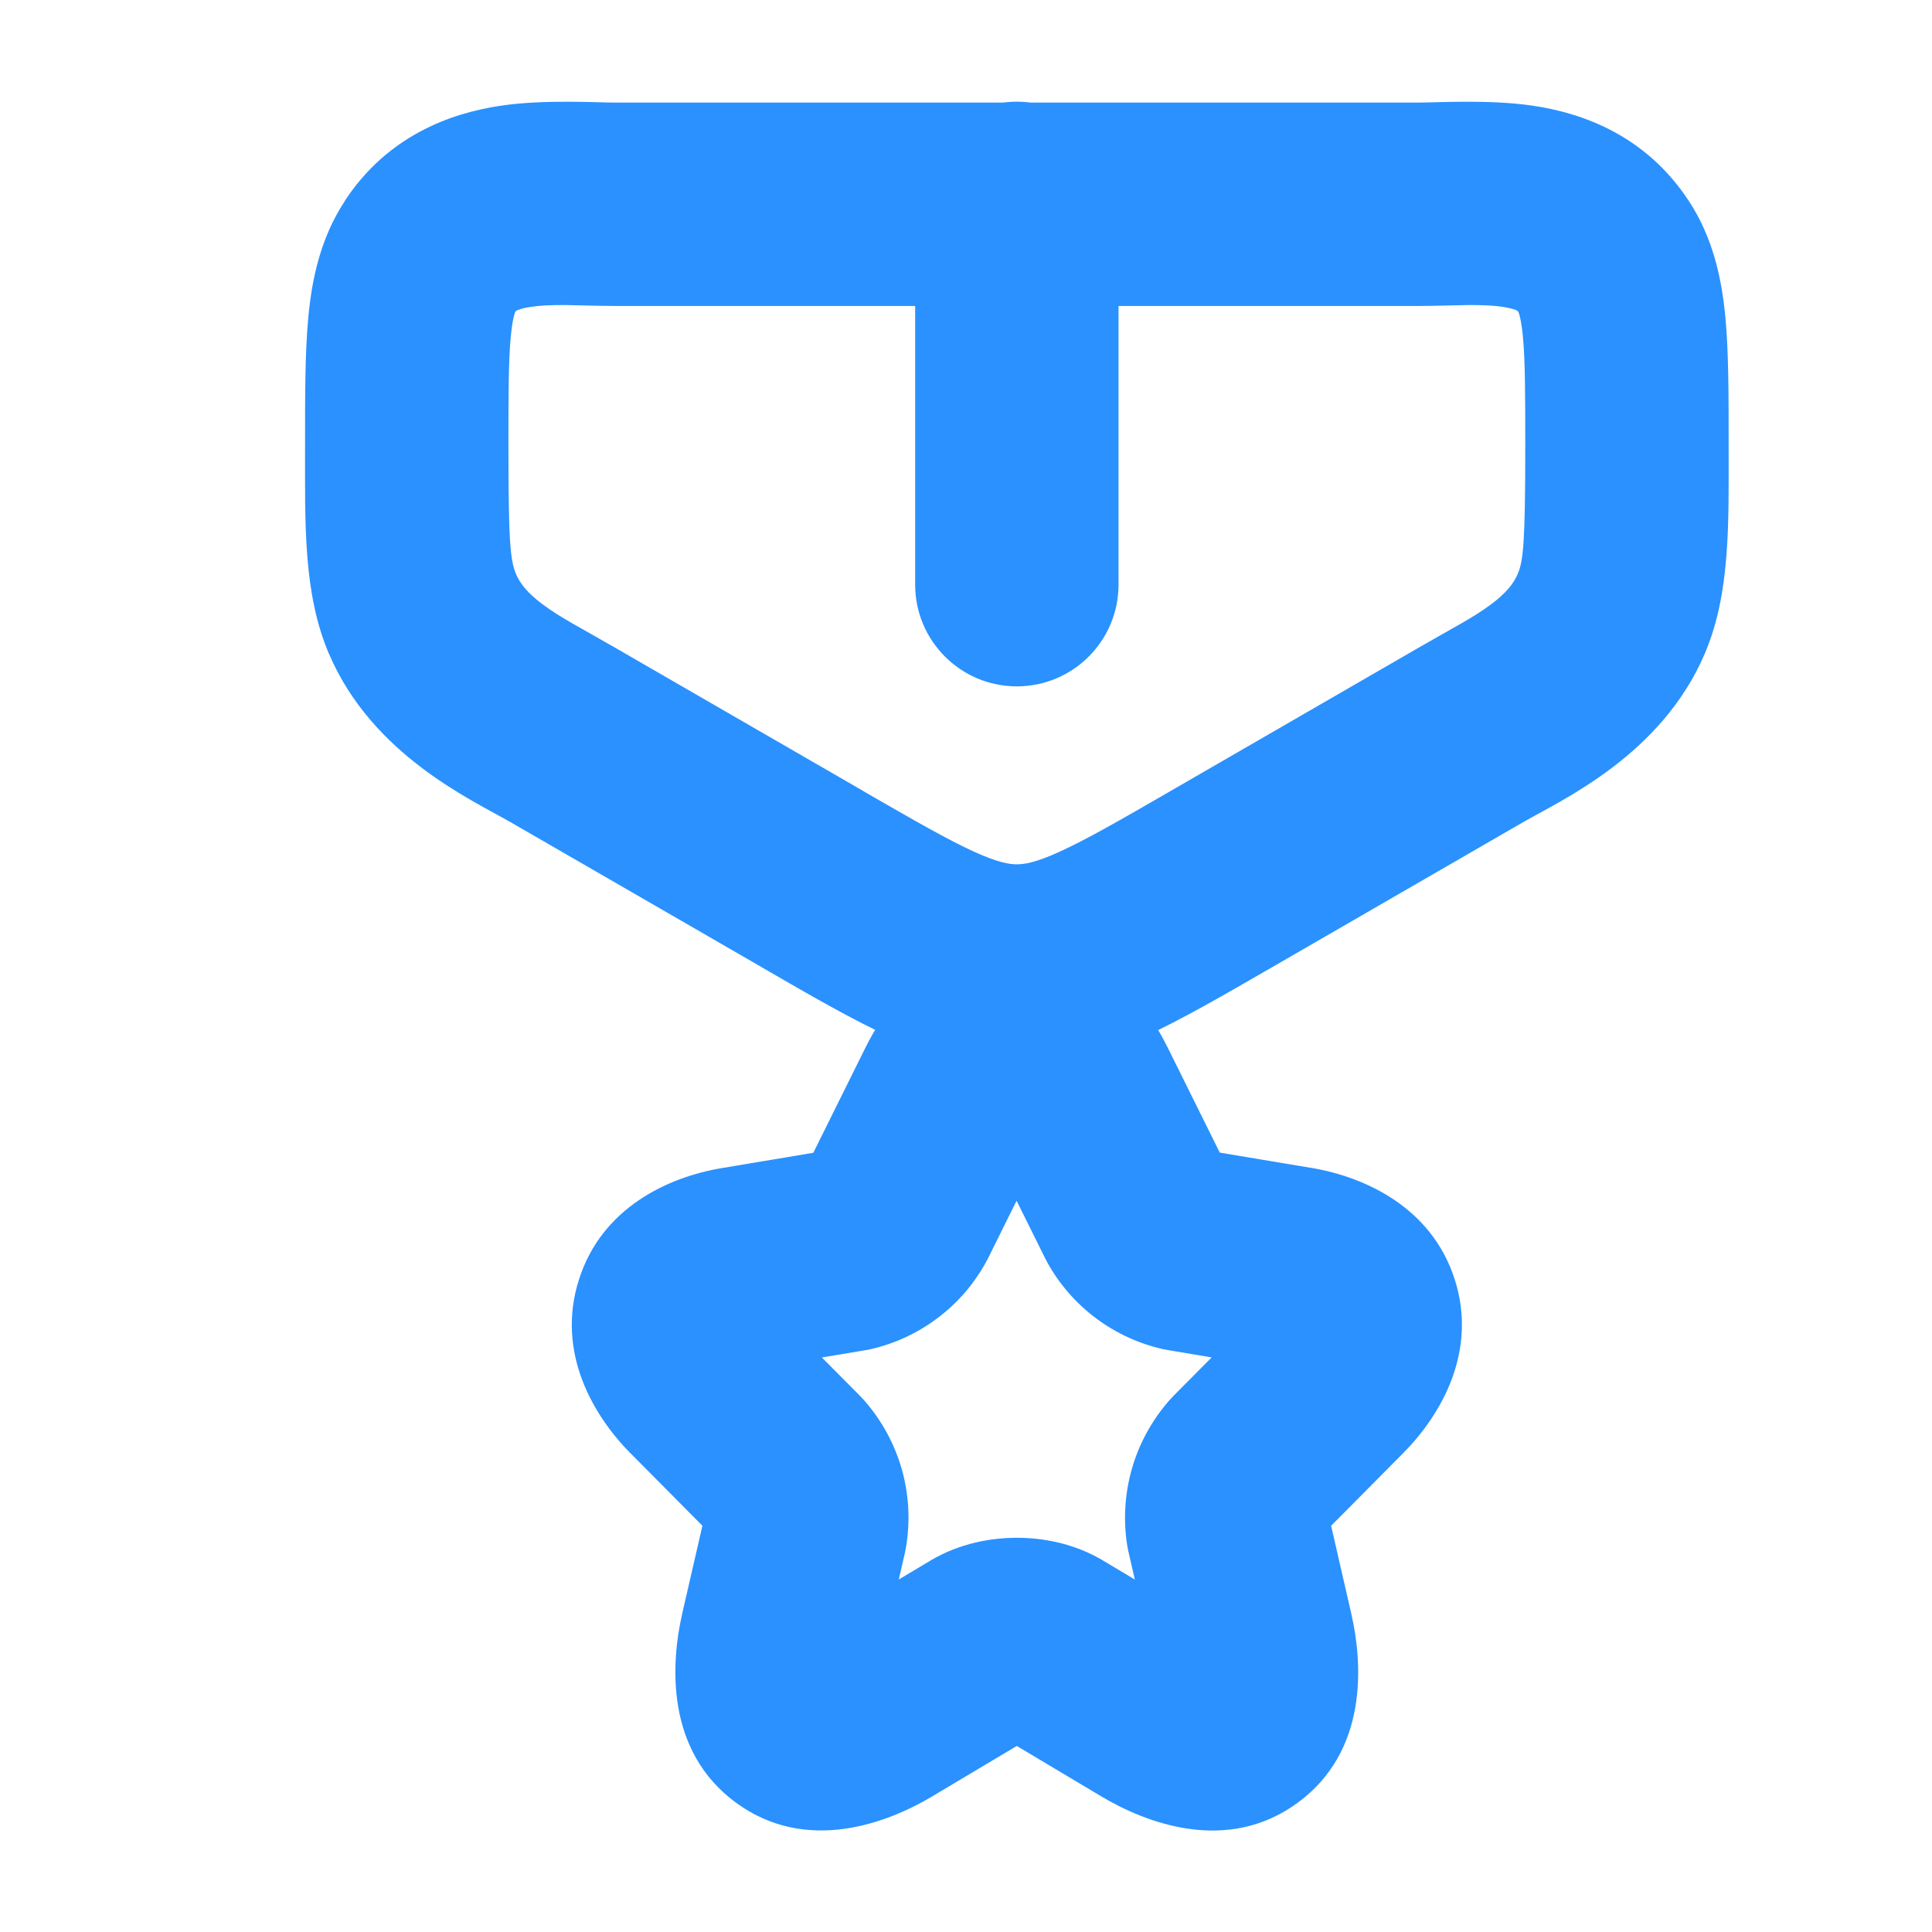 <svg width="19" height="19" viewBox="0 0 19 19" fill="none" xmlns="http://www.w3.org/2000/svg">
<path d="M10.583 10.737L9.686 11.179L9.687 11.182L10.583 10.737ZM11.177 11.935L10.281 12.38C10.289 12.395 10.297 12.41 10.305 12.425L11.177 11.935ZM11.657 12.292L11.438 13.268C11.456 13.272 11.474 13.275 11.492 13.278L11.657 12.292ZM12.733 12.472L12.9 11.486L12.898 11.486L12.733 12.472ZM13.087 13.589L12.379 12.883L12.377 12.885L13.087 13.589ZM12.25 14.433L11.54 13.728C11.526 13.742 11.513 13.756 11.5 13.771L12.25 14.433ZM12.075 15.048L11.088 15.214C11.092 15.233 11.095 15.252 11.1 15.271L12.075 15.048ZM12.315 16.093L13.289 15.87L13.289 15.869L12.315 16.093ZM11.342 16.807L10.83 17.666L10.83 17.666L11.342 16.807ZM10.334 16.205L10.846 15.346L10.845 15.345L10.334 16.205ZM9.665 16.205L9.159 15.342L9.153 15.346L9.665 16.205ZM8.656 16.807L8.144 15.948L8.142 15.949L8.656 16.807ZM7.684 16.093L6.709 15.869L6.709 15.87L7.684 16.093ZM7.924 15.048L8.899 15.272C8.903 15.254 8.907 15.235 8.91 15.216L7.924 15.048ZM7.748 14.433L8.498 13.771C8.485 13.756 8.472 13.742 8.458 13.728L7.748 14.433ZM6.912 13.589L6.201 14.293L6.202 14.293L6.912 13.589ZM7.266 12.473L7.101 11.487L7.1 11.487L7.266 12.473ZM8.342 12.293L8.507 13.279C8.528 13.276 8.548 13.272 8.569 13.267L8.342 12.293ZM8.818 11.935L9.691 12.422C9.699 12.408 9.707 12.394 9.714 12.38L8.818 11.935ZM9.412 10.737L8.517 10.291L8.516 10.293L9.412 10.737ZM4.229 2.522L3.393 1.972L3.393 1.974L4.229 2.522ZM4.154 6.036L3.234 6.428L3.235 6.429L4.154 6.036ZM5.515 7.216L5.014 8.082L5.015 8.082L5.515 7.216ZM7.988 8.644L8.488 7.779L8.488 7.778L7.988 8.644ZM12.012 8.645L12.512 9.511L12.512 9.511L12.012 8.645ZM14.485 7.216L14.985 8.082L14.986 8.082L14.485 7.216ZM15.845 6.036L16.765 6.429L16.765 6.429L15.845 6.036ZM15.771 2.522L14.935 3.071L14.935 3.072L15.771 2.522ZM11 2C11 1.448 10.552 1 10 1C9.448 1 9 1.448 9 2H10H11ZM9 5.75C9 6.302 9.448 6.75 10 6.75C10.552 6.75 11 6.302 11 5.75H10H9ZM10.583 10.737L9.687 11.182L10.281 12.38L11.177 11.935L12.073 11.491L11.479 10.293L10.583 10.737ZM11.177 11.935L10.305 12.425C10.424 12.637 10.587 12.822 10.782 12.967L11.379 12.165L11.976 11.362C12.005 11.384 12.03 11.413 12.048 11.445L11.177 11.935ZM11.379 12.165L10.782 12.967C10.977 13.112 11.201 13.215 11.438 13.268L11.657 12.292L11.875 11.316C11.912 11.325 11.946 11.34 11.976 11.362L11.379 12.165ZM11.657 12.292L11.492 13.278L12.568 13.459L12.733 12.472L12.898 11.486L11.822 11.306L11.657 12.292ZM12.733 12.472L12.566 13.458C12.633 13.47 12.627 13.481 12.583 13.451C12.533 13.417 12.447 13.334 12.401 13.191C12.355 13.048 12.379 12.931 12.399 12.876C12.417 12.827 12.428 12.833 12.379 12.883L13.087 13.589L13.795 14.295C14.168 13.921 14.534 13.297 14.307 12.584C14.079 11.871 13.42 11.574 12.9 11.486L12.733 12.472ZM13.087 13.589L12.377 12.885L11.54 13.728L12.25 14.433L12.96 15.137L13.797 14.293L13.087 13.589ZM12.25 14.433L11.5 13.771C11.329 13.966 11.202 14.196 11.131 14.446L12.093 14.72L13.054 14.995C13.044 15.032 13.025 15.066 13 15.095L12.25 14.433ZM12.093 14.72L11.131 14.446C11.06 14.696 11.045 14.958 11.088 15.214L12.075 15.048L13.06 14.881C13.067 14.919 13.065 14.958 13.054 14.995L12.093 14.72ZM12.075 15.048L11.1 15.271L11.34 16.317L12.315 16.093L13.289 15.869L13.049 14.824L12.075 15.048ZM12.315 16.093L11.34 16.316C11.367 16.438 11.354 16.468 11.361 16.434C11.369 16.391 11.412 16.239 11.579 16.116C11.748 15.993 11.907 15.996 11.954 16.003C11.992 16.007 11.961 16.012 11.855 15.948L11.342 16.807L10.83 17.666C11.267 17.927 12.068 18.239 12.763 17.728C13.454 17.221 13.403 16.366 13.289 15.87L12.315 16.093ZM11.342 16.807L11.855 15.948L10.846 15.346L10.334 16.205L9.821 17.064L10.83 17.666L11.342 16.807ZM10.334 16.205L10.845 15.345C10.562 15.177 10.253 15.123 10.001 15.123C9.747 15.123 9.441 15.177 9.159 15.342L9.665 16.205L10.172 17.067C10.119 17.098 10.077 17.111 10.054 17.116C10.031 17.122 10.013 17.123 10.001 17.123C9.988 17.123 9.97 17.122 9.945 17.116C9.922 17.111 9.878 17.097 9.823 17.065L10.334 16.205ZM9.665 16.205L9.153 15.346L8.144 15.948L8.656 16.807L9.168 17.666L10.178 17.064L9.665 16.205ZM8.656 16.807L8.142 15.949C8.038 16.012 8.008 16.007 8.047 16.002C8.096 15.996 8.254 15.993 8.421 16.116C8.586 16.237 8.63 16.387 8.638 16.431C8.644 16.466 8.631 16.436 8.659 16.317L7.684 16.093L6.709 15.87C6.595 16.368 6.547 17.22 7.236 17.727C7.93 18.237 8.73 17.928 9.17 17.665L8.656 16.807ZM7.684 16.093L8.659 16.317L8.899 15.272L7.924 15.048L6.949 14.825L6.709 15.869L7.684 16.093ZM7.924 15.048L8.91 15.216C8.953 14.959 8.939 14.697 8.868 14.447L7.906 14.721L6.944 14.995C6.934 14.958 6.932 14.919 6.938 14.881L7.924 15.048ZM7.906 14.721L8.868 14.447C8.796 14.197 8.67 13.966 8.498 13.771L7.748 14.433L6.999 15.095C6.974 15.066 6.955 15.032 6.944 14.995L7.906 14.721ZM7.748 14.433L8.458 13.728L7.621 12.885L6.912 13.589L6.202 14.293L7.039 15.137L7.748 14.433ZM6.912 13.589L7.622 12.885C7.573 12.836 7.584 12.829 7.601 12.877C7.621 12.931 7.644 13.047 7.599 13.19C7.554 13.333 7.467 13.416 7.416 13.451C7.372 13.482 7.364 13.47 7.431 13.459L7.266 12.473L7.1 11.487C6.579 11.574 5.919 11.871 5.693 12.586C5.467 13.296 5.831 13.919 6.201 14.293L6.912 13.589ZM7.266 12.473L7.43 13.459L8.507 13.279L8.342 12.293L8.178 11.307L7.101 11.487L7.266 12.473ZM8.342 12.293L8.569 13.267C8.804 13.212 9.026 13.109 9.219 12.963L8.618 12.164L8.017 11.365C8.046 11.343 8.08 11.327 8.116 11.319L8.342 12.293ZM8.618 12.164L9.219 12.963C9.413 12.818 9.573 12.634 9.691 12.422L8.818 11.935L7.945 11.448C7.963 11.416 7.987 11.387 8.017 11.365L8.618 12.164ZM8.818 11.935L9.714 12.38L10.308 11.182L9.412 10.737L8.516 10.293L7.922 11.491L8.818 11.935ZM9.412 10.737L10.307 11.183C10.343 11.111 10.356 11.116 10.318 11.148C10.273 11.184 10.162 11.25 9.999 11.25C9.835 11.25 9.724 11.184 9.677 11.146C9.638 11.114 9.651 11.108 9.686 11.179L10.583 10.737L11.48 10.296C11.25 9.828 10.772 9.25 9.999 9.25C9.227 9.25 8.749 9.826 8.517 10.291L9.412 10.737ZM13.944 2.009V1.009H6.055V2.009V3.009H13.944V2.009ZM6.055 2.009V1.009C5.871 1.009 5.348 0.976 4.922 1.04C4.424 1.114 3.81 1.339 3.393 1.972L4.229 2.522L5.064 3.072C5.074 3.057 5.076 3.057 5.081 3.054C5.093 3.048 5.132 3.031 5.218 3.018C5.307 3.004 5.417 2.999 5.564 3C5.637 3.001 5.711 3.003 5.794 3.005C5.874 3.007 5.965 3.009 6.055 3.009V2.009ZM4.229 2.522L3.393 1.974C3.15 2.343 3.069 2.742 3.033 3.109C2.999 3.464 3 3.899 3 4.383H4H5C5 3.859 5.001 3.538 5.024 3.301C5.046 3.077 5.079 3.05 5.065 3.07L4.229 2.522ZM4 4.383H3C3 5.152 2.981 5.832 3.234 6.428L4.154 6.036L5.075 5.645C5.019 5.515 5 5.336 5 4.383H4ZM4.154 6.036L3.235 6.429C3.662 7.43 4.651 7.871 5.014 8.082L5.515 7.216L6.016 6.351C5.702 6.169 5.523 6.081 5.34 5.946C5.188 5.833 5.115 5.74 5.074 5.644L4.154 6.036ZM5.515 7.216L5.015 8.082L7.488 9.51L7.988 8.644L8.488 7.778L6.015 6.35L5.515 7.216ZM7.988 8.644L7.487 9.51C7.964 9.786 8.383 10.029 8.751 10.196C9.137 10.372 9.54 10.5 10 10.5V9.5V8.5C9.929 8.5 9.819 8.485 9.579 8.376C9.32 8.258 8.998 8.073 8.488 7.779L7.988 8.644ZM10 9.5V10.5C10.46 10.5 10.863 10.372 11.249 10.197C11.617 10.029 12.035 9.786 12.512 9.511L12.012 8.645L11.512 7.779C11.002 8.074 10.68 8.258 10.421 8.376C10.181 8.485 10.071 8.5 10 8.5V9.5ZM12.012 8.645L12.512 9.511L14.985 8.082L14.485 7.216L13.985 6.35L11.512 7.779L12.012 8.645ZM14.485 7.216L14.986 8.082C15.349 7.871 16.338 7.43 16.765 6.429L15.845 6.036L14.926 5.644C14.885 5.74 14.812 5.833 14.66 5.946C14.477 6.081 14.298 6.169 13.984 6.351L14.485 7.216ZM15.845 6.036L16.765 6.429C17.019 5.833 17 5.151 17 4.383H16H15C15 5.336 14.981 5.515 14.926 5.644L15.845 6.036ZM16 4.383H17C17 3.899 17.001 3.464 16.967 3.109C16.931 2.741 16.849 2.342 16.606 1.972L15.771 2.522L14.935 3.072C14.921 3.051 14.954 3.078 14.976 3.302C14.999 3.538 15 3.859 15 4.383H16ZM15.771 2.522L16.606 1.973C16.19 1.339 15.576 1.114 15.078 1.04C14.651 0.976 14.128 1.009 13.944 1.009V2.009V3.009C14.034 3.009 14.125 3.007 14.205 3.005C14.289 3.003 14.362 3.001 14.435 3C14.582 2.999 14.693 3.004 14.781 3.018C14.868 3.031 14.906 3.048 14.919 3.054C14.923 3.057 14.925 3.057 14.935 3.071L15.771 2.522ZM10 2H9V5.75H10H11V2H10Z" fill="#2A91FF"/>
</svg>
